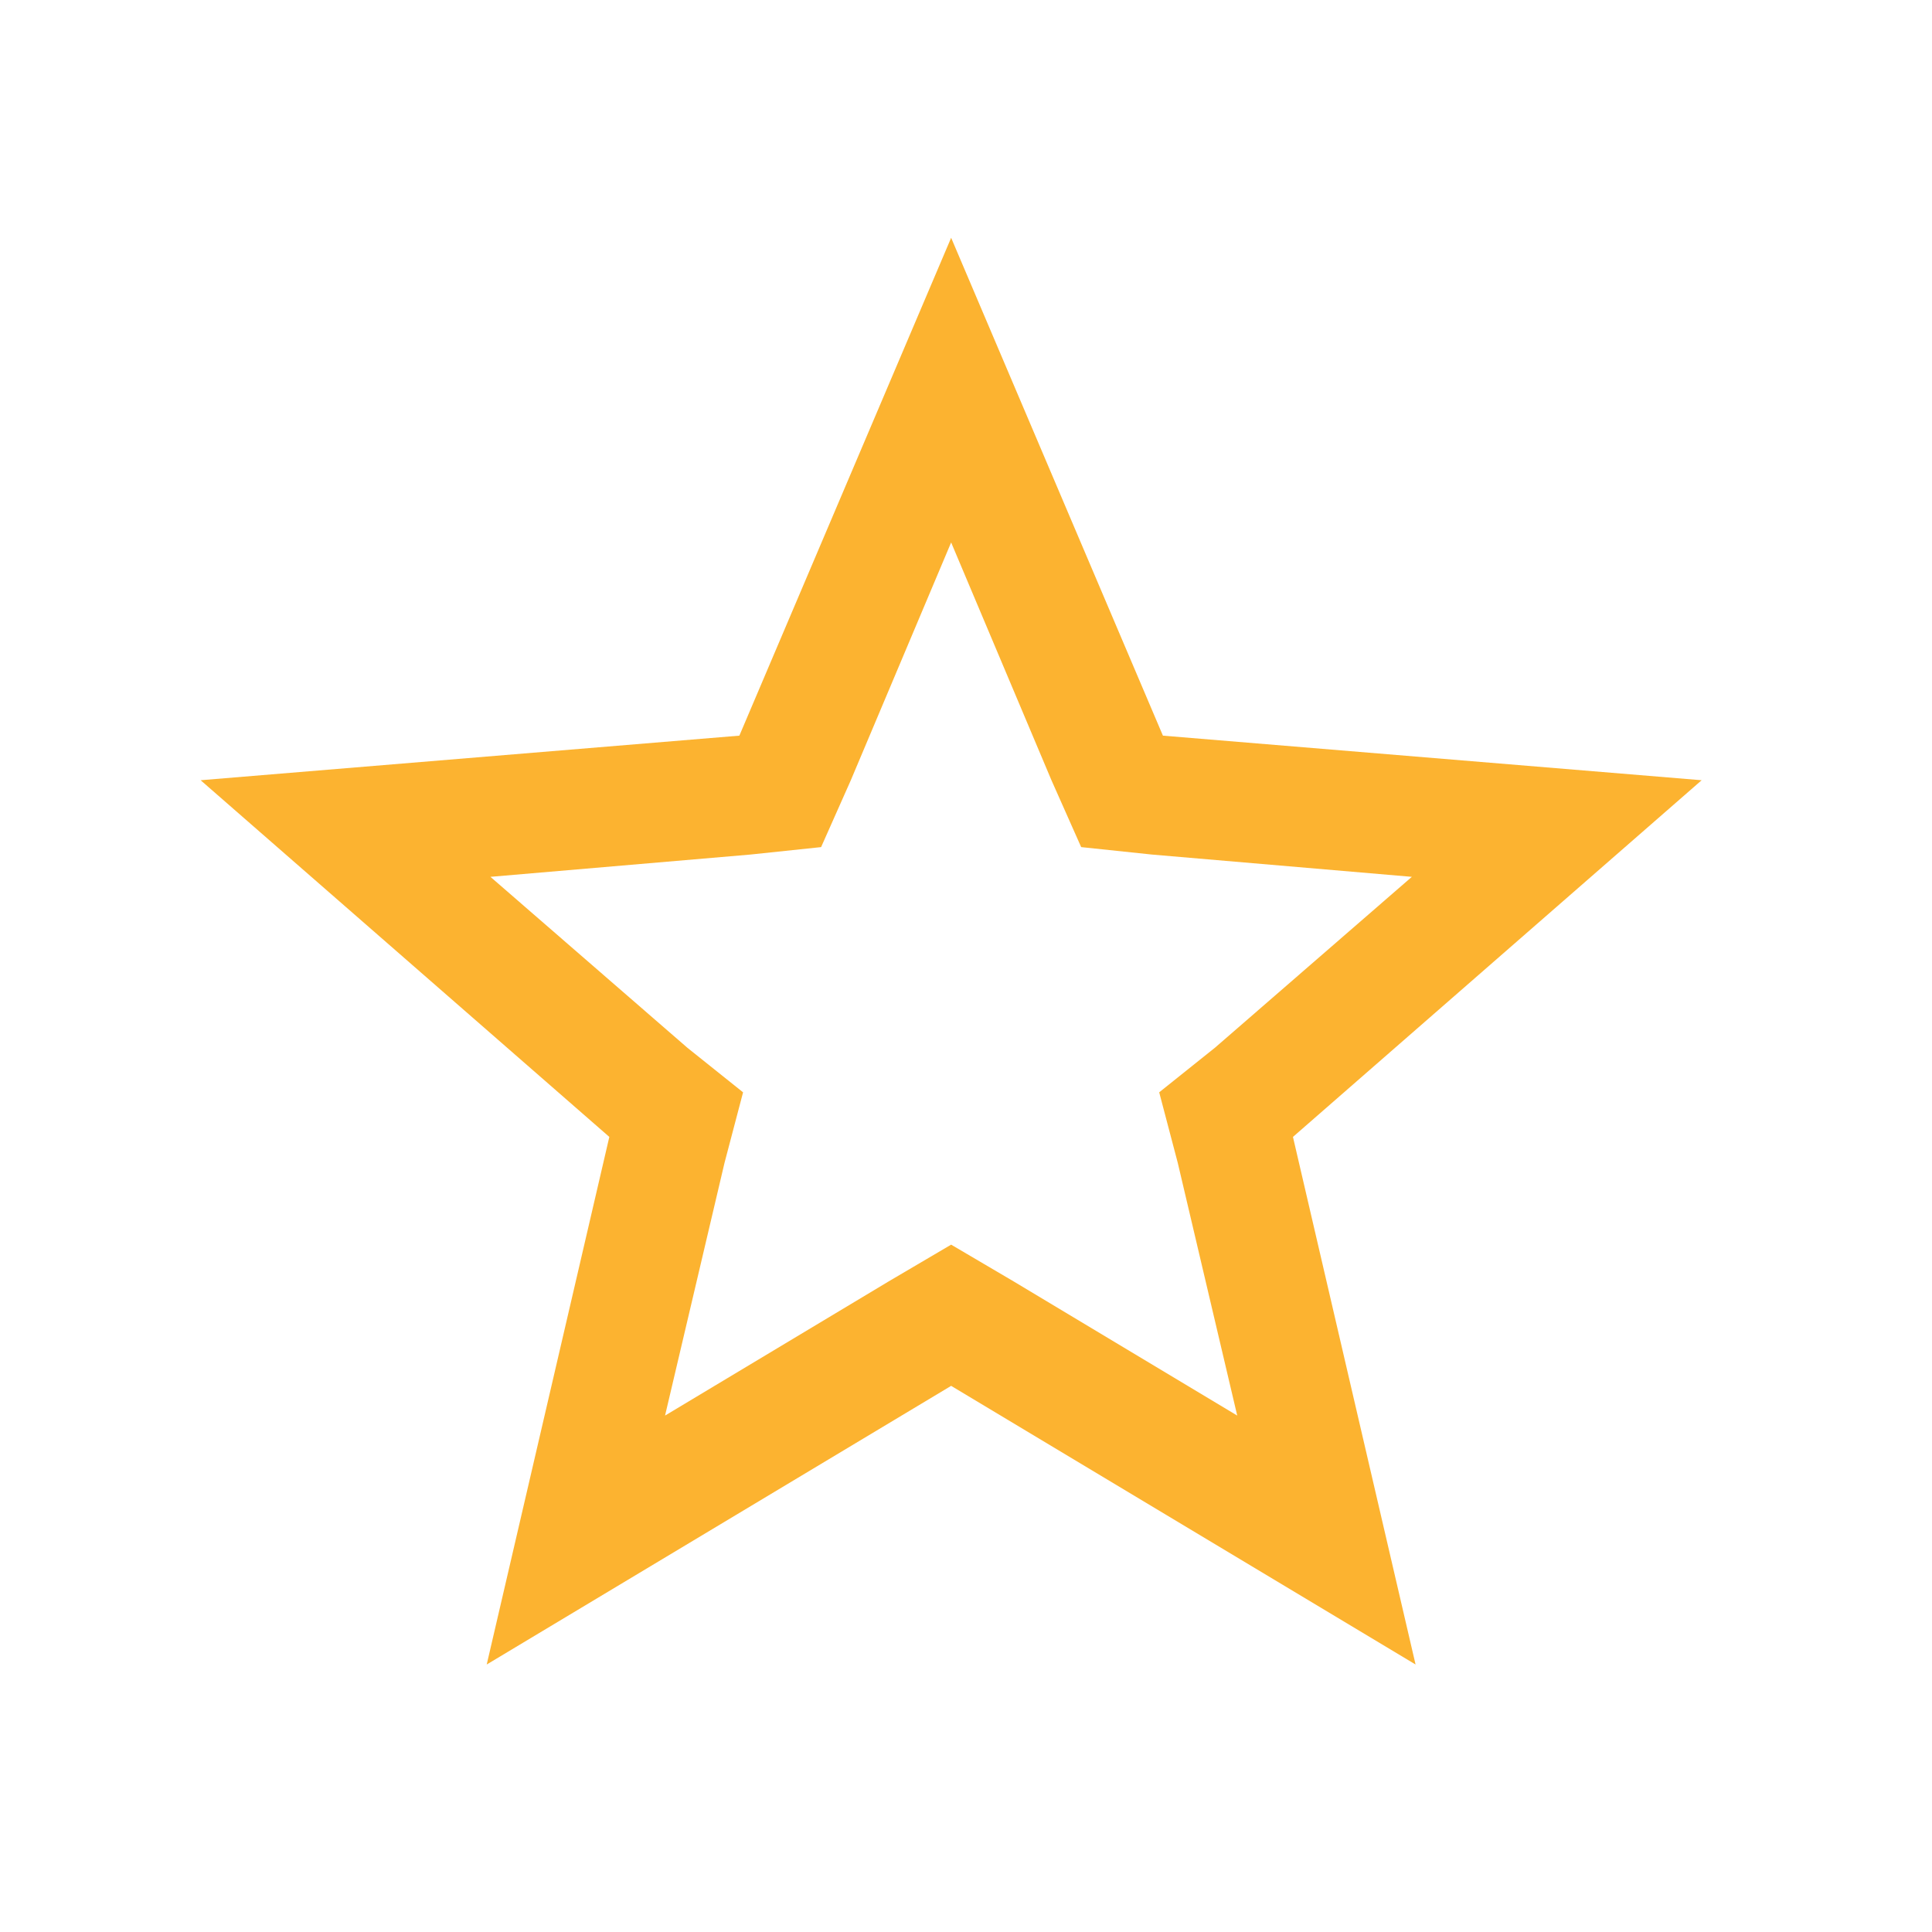 <?xml version="1.0" encoding="utf-8"?>
<!-- Generator: Adobe Illustrator 27.8.1, SVG Export Plug-In . SVG Version: 6.00 Build 0)  -->
<svg version="1.1" id="Layer_1" xmlns="http://www.w3.org/2000/svg" xmlns:xlink="http://www.w3.org/1999/xlink" x="0px" y="0px"
	 viewBox="0 0 520 520" style="enable-background:new 0 0 520 520;" xml:space="preserve">
<style type="text/css">
	.st0{fill:#FCB330;}
</style>
<path class="st0" d="M54,210l145-12l57-134l57,134l145,12l-110,96l33,142l-125-75l-125,75l33-142L54,210z M239,345l17-10l17,10
	l60,36l-16-68l-5-19l15-12l53-46l-70-6l-19-2l-8-18l-27-64l-27,64l-8,18l-19,2l-70,6l53,46l15,12l-5,19l-16,68L239,345z"/>
</svg>

